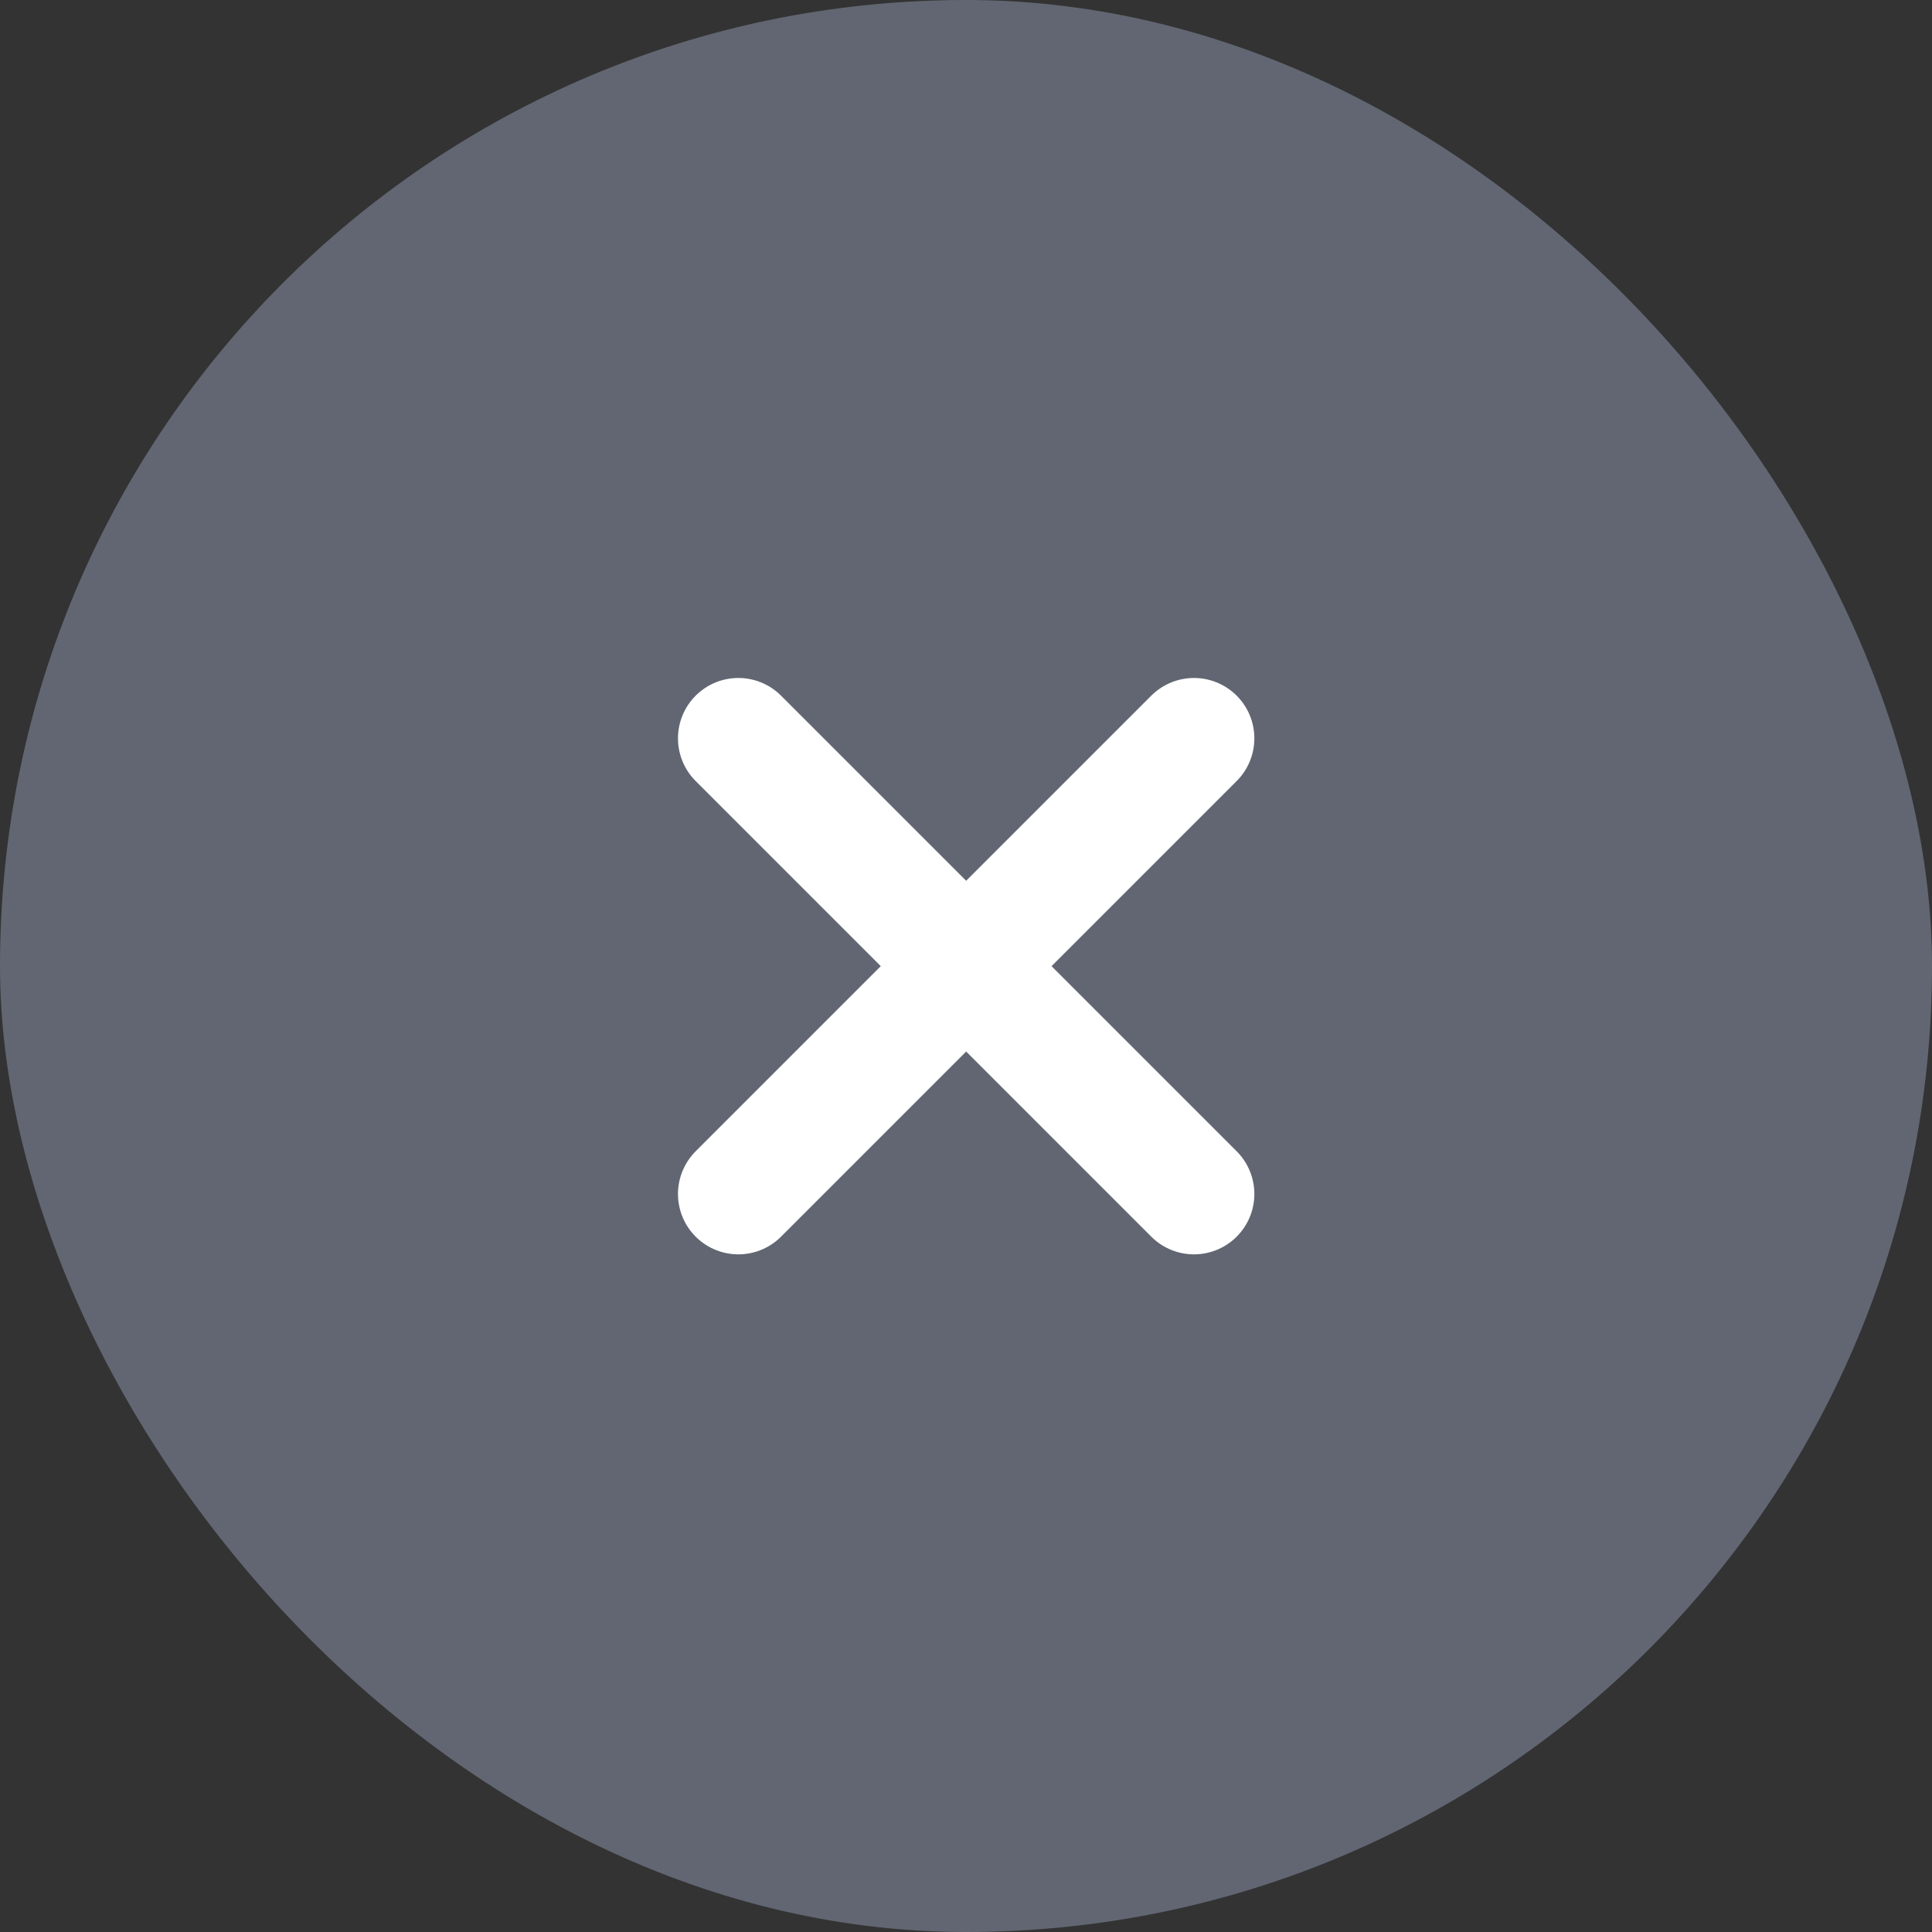<svg width="24" height="24" viewBox="0 0 24 24" fill="none" xmlns="http://www.w3.org/2000/svg">
    <rect x="0" y="0" width="24" height="24" fill="#333333" stroke="none"/>
    <rect width="24" height="24" rx="12" fill="#909AB2" fill-opacity="0.5"/>
    <path d="M9.172 14.832L14.832 9.172" stroke="white" stroke-width="1.5" stroke-linecap="round" stroke-linejoin="round"/>
    <path d="M14.832 14.832L9.172 9.172" stroke="white" stroke-width="1.5" stroke-linecap="round" stroke-linejoin="round"/>
</svg>
